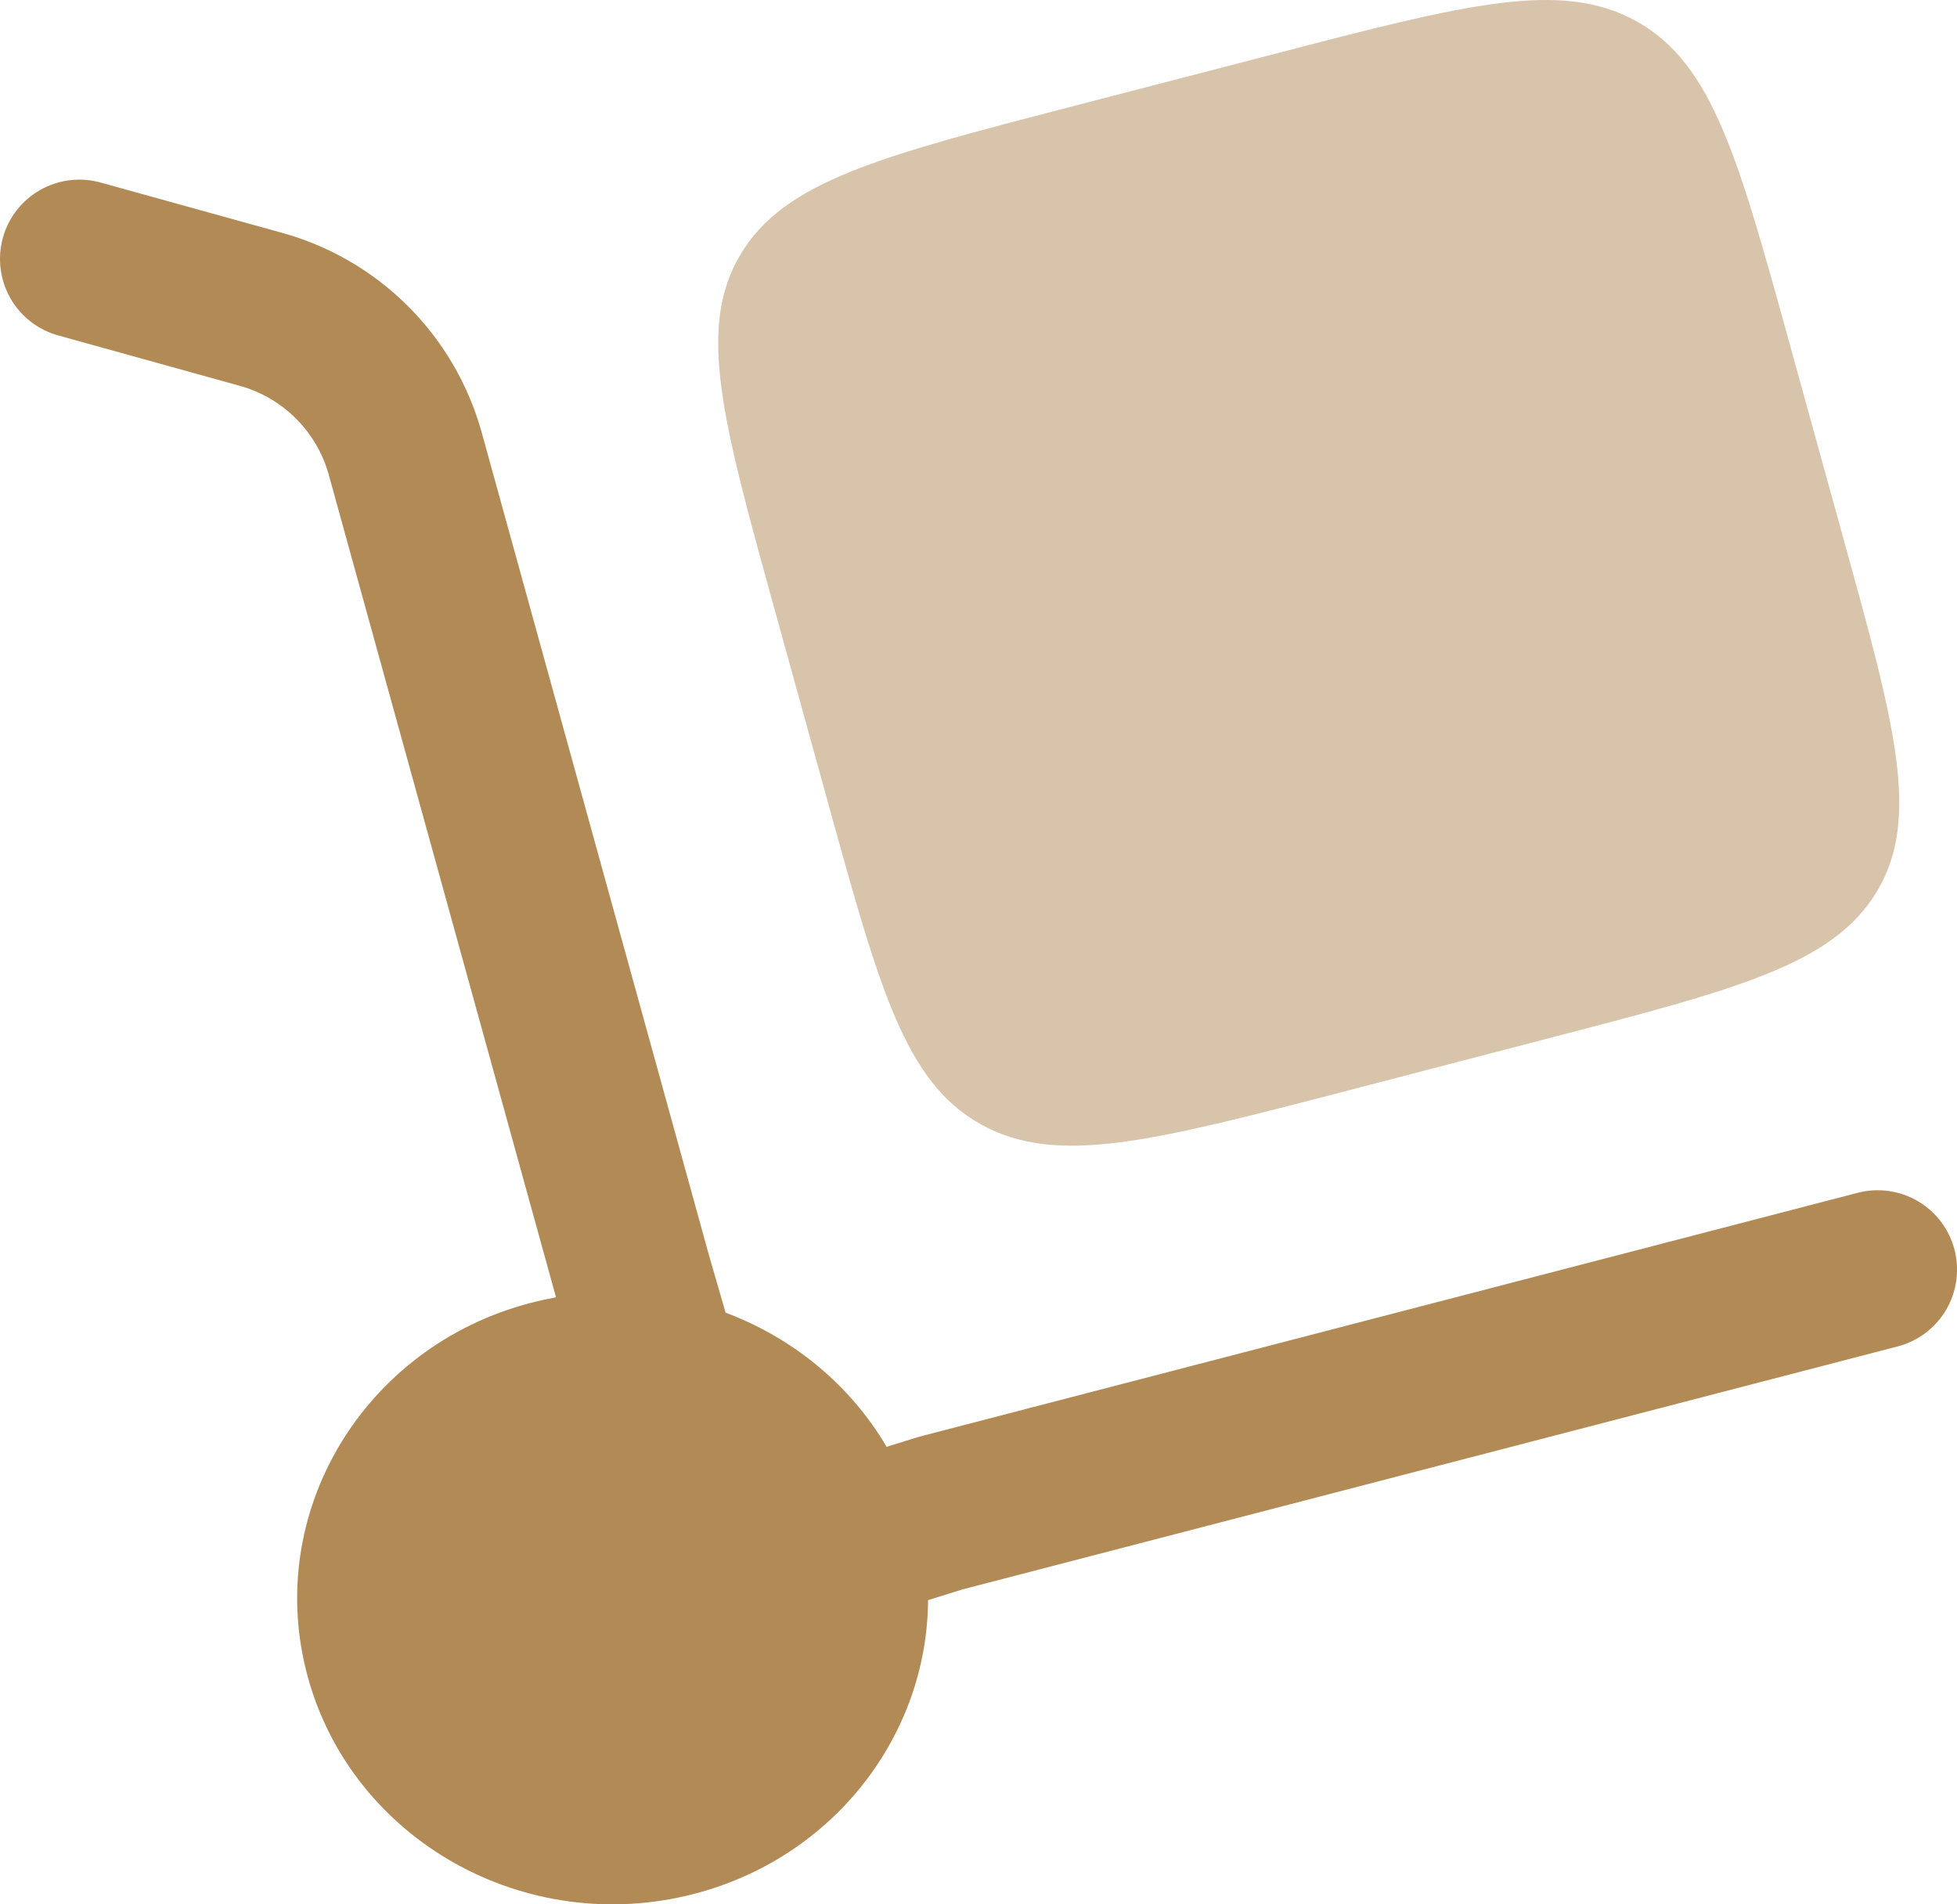<svg width="74" height="72" viewBox="0 0 74 72" fill="none" xmlns="http://www.w3.org/2000/svg">
<path d="M0.109 8.99C0.214 8.61 0.393 8.255 0.636 7.944C0.879 7.634 1.181 7.374 1.524 7.18C1.867 6.986 2.245 6.862 2.637 6.814C3.028 6.766 3.425 6.796 3.805 6.902L10.617 8.79C12.422 9.28 14.07 10.23 15.399 11.547C16.728 12.863 17.693 14.502 18.201 16.302L26.805 47.446L27.437 49.63C29.969 50.578 32.145 52.35 33.525 54.702L34.765 54.318L70.245 45.098C70.626 44.999 71.023 44.976 71.414 45.03C71.804 45.084 72.18 45.215 72.52 45.414C72.86 45.614 73.157 45.878 73.394 46.192C73.632 46.507 73.806 46.865 73.905 47.246C74.004 47.627 74.027 48.025 73.973 48.415C73.919 48.805 73.788 49.181 73.589 49.521C73.389 49.861 73.125 50.158 72.811 50.396C72.496 50.633 72.138 50.807 71.757 50.906L36.405 60.09L35.093 60.498C35.065 65.578 31.557 70.222 26.253 71.602C19.889 73.258 13.349 69.594 11.645 63.426C9.941 57.254 13.717 50.91 20.077 49.258C20.39 49.177 20.706 49.108 21.025 49.05L12.417 17.898C12.185 17.098 11.75 16.371 11.154 15.789C10.559 15.206 9.822 14.788 9.017 14.574L2.201 12.682C1.821 12.577 1.466 12.398 1.155 12.156C0.844 11.914 0.584 11.612 0.39 11.27C0.196 10.927 0.071 10.549 0.023 10.158C-0.026 9.767 0.004 9.37 0.109 8.99Z" fill="#B28A56"/>
<path opacity="0.5" d="M29.257 22.922L31.317 30.374C33.257 37.394 34.225 40.906 37.077 42.502C39.929 44.102 43.549 43.158 50.789 41.278L58.469 39.278C65.709 37.398 69.329 36.458 70.977 33.694C72.625 30.926 71.657 27.414 69.713 20.394L67.657 12.946C65.717 5.922 64.745 2.41 61.897 0.814C59.041 -0.786 55.421 0.158 48.181 2.042L40.501 4.034C33.261 5.914 29.641 6.858 27.997 9.626C26.349 12.39 27.317 15.902 29.257 22.922Z" fill="#B28A56"/>
</svg>
